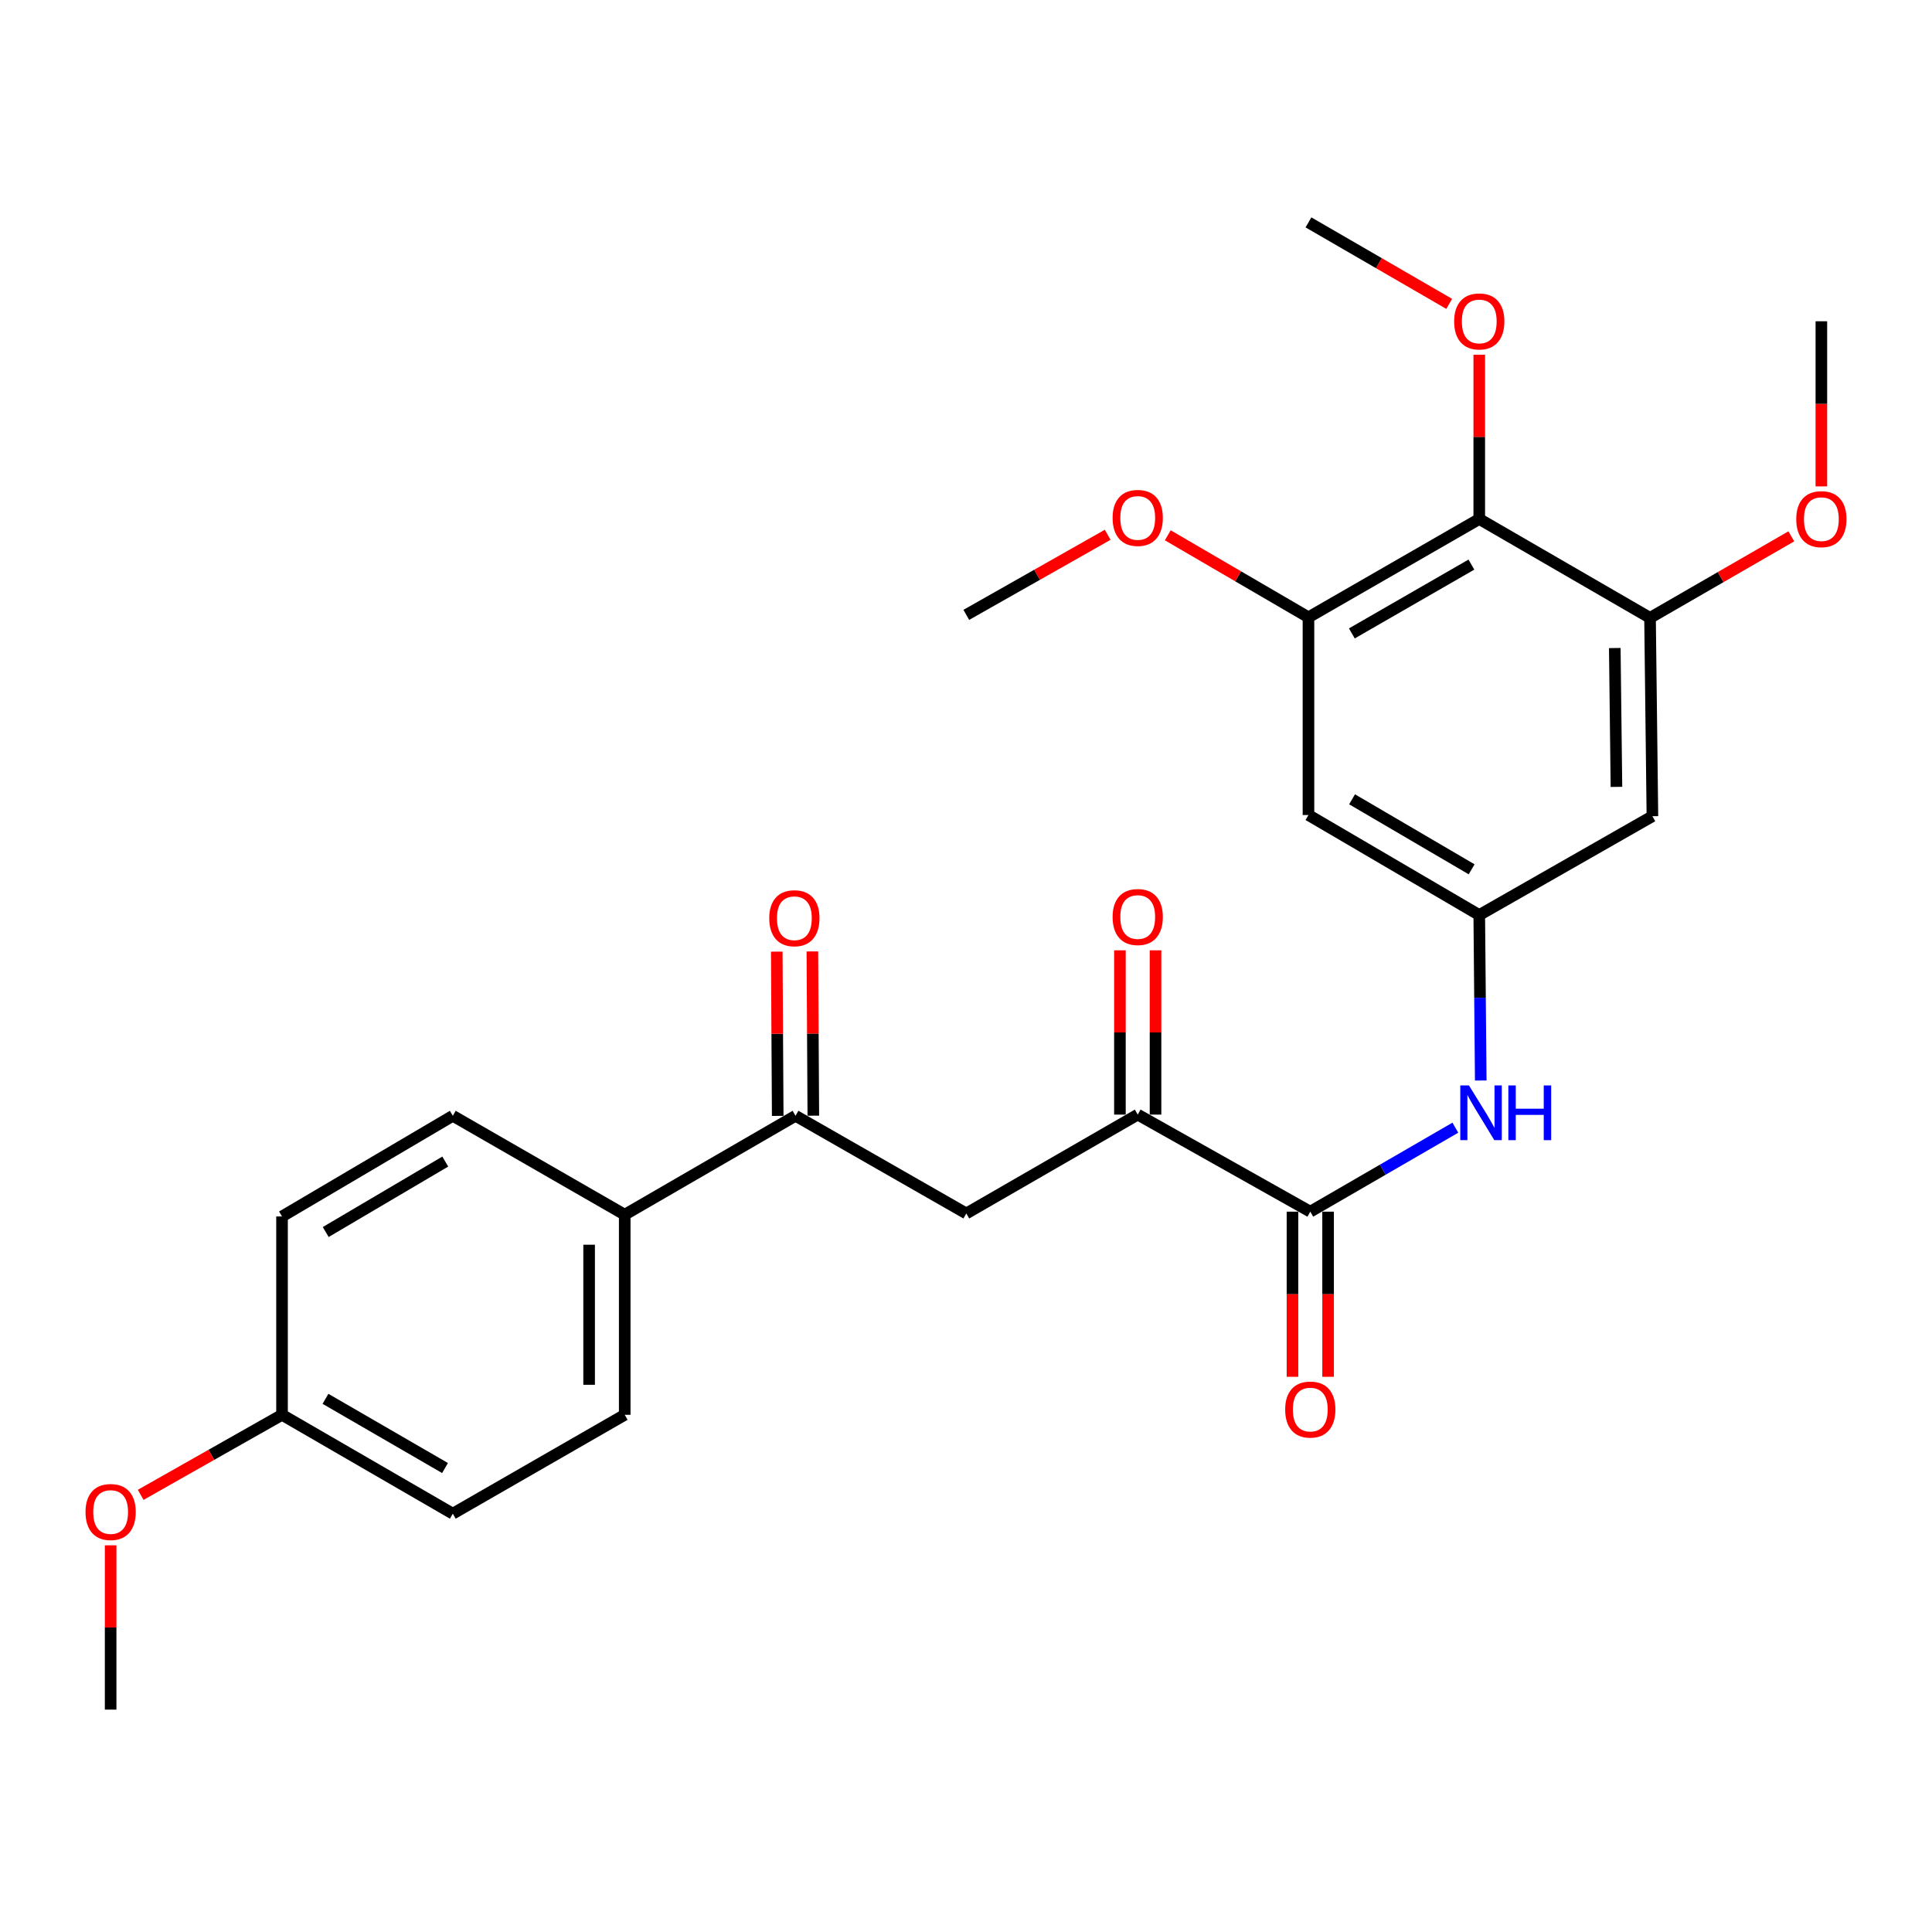 <?xml version='1.0' encoding='iso-8859-1'?>
<svg version='1.1' baseProfile='full'
              xmlns='http://www.w3.org/2000/svg'
                      xmlns:rdkit='http://www.rdkit.org/xml'
                      xmlns:xlink='http://www.w3.org/1999/xlink'
                  xml:space='preserve'
width='1000px' height='1000px' viewBox='0 0 1000 1000'>
<!-- END OF HEADER -->
<rect style='opacity:1.0;fill:#FFFFFF;stroke:none' width='1000' height='1000' x='0' y='0'> </rect>
<path class='bond-1' d='M 678.2,627.158 L 588.885,576.915' style='fill:none;fill-rule:evenodd;stroke:#000000;stroke-width:6px;stroke-linecap:butt;stroke-linejoin:miter;stroke-opacity:1' />
<path class='bond-6' d='M 678.2,627.158 L 715.745,605.419' style='fill:none;fill-rule:evenodd;stroke:#000000;stroke-width:6px;stroke-linecap:butt;stroke-linejoin:miter;stroke-opacity:1' />
<path class='bond-6' d='M 715.745,605.419 L 753.29,583.681' style='fill:none;fill-rule:evenodd;stroke:#0000FF;stroke-width:6px;stroke-linecap:butt;stroke-linejoin:miter;stroke-opacity:1' />
<path class='bond-11' d='M 668.985,627.158 L 668.985,669.894' style='fill:none;fill-rule:evenodd;stroke:#000000;stroke-width:6px;stroke-linecap:butt;stroke-linejoin:miter;stroke-opacity:1' />
<path class='bond-11' d='M 668.985,669.894 L 668.985,712.629' style='fill:none;fill-rule:evenodd;stroke:#FF0000;stroke-width:6px;stroke-linecap:butt;stroke-linejoin:miter;stroke-opacity:1' />
<path class='bond-11' d='M 687.415,627.158 L 687.415,669.894' style='fill:none;fill-rule:evenodd;stroke:#000000;stroke-width:6px;stroke-linecap:butt;stroke-linejoin:miter;stroke-opacity:1' />
<path class='bond-11' d='M 687.415,669.894 L 687.415,712.629' style='fill:none;fill-rule:evenodd;stroke:#FF0000;stroke-width:6px;stroke-linecap:butt;stroke-linejoin:miter;stroke-opacity:1' />
<path class='bond-0' d='M 765.662,268.629 L 677.258,319.517' style='fill:none;fill-rule:evenodd;stroke:#000000;stroke-width:6px;stroke-linecap:butt;stroke-linejoin:miter;stroke-opacity:1' />
<path class='bond-0' d='M 761.595,292.235 L 699.713,327.857' style='fill:none;fill-rule:evenodd;stroke:#000000;stroke-width:6px;stroke-linecap:butt;stroke-linejoin:miter;stroke-opacity:1' />
<path class='bond-16' d='M 765.662,268.629 L 765.662,226.119' style='fill:none;fill-rule:evenodd;stroke:#000000;stroke-width:6px;stroke-linecap:butt;stroke-linejoin:miter;stroke-opacity:1' />
<path class='bond-16' d='M 765.662,226.119 L 765.662,183.608' style='fill:none;fill-rule:evenodd;stroke:#FF0000;stroke-width:6px;stroke-linecap:butt;stroke-linejoin:miter;stroke-opacity:1' />
<path class='bond-27' d='M 765.662,268.629 L 854.055,319.804' style='fill:none;fill-rule:evenodd;stroke:#000000;stroke-width:6px;stroke-linecap:butt;stroke-linejoin:miter;stroke-opacity:1' />
<path class='bond-4' d='M 588.885,576.915 L 500.154,628.09' style='fill:none;fill-rule:evenodd;stroke:#000000;stroke-width:6px;stroke-linecap:butt;stroke-linejoin:miter;stroke-opacity:1' />
<path class='bond-12' d='M 598.1,576.915 L 598.1,534.4' style='fill:none;fill-rule:evenodd;stroke:#000000;stroke-width:6px;stroke-linecap:butt;stroke-linejoin:miter;stroke-opacity:1' />
<path class='bond-12' d='M 598.1,534.4 L 598.1,491.885' style='fill:none;fill-rule:evenodd;stroke:#FF0000;stroke-width:6px;stroke-linecap:butt;stroke-linejoin:miter;stroke-opacity:1' />
<path class='bond-12' d='M 579.67,576.915 L 579.67,534.4' style='fill:none;fill-rule:evenodd;stroke:#000000;stroke-width:6px;stroke-linecap:butt;stroke-linejoin:miter;stroke-opacity:1' />
<path class='bond-12' d='M 579.67,534.4 L 579.67,491.885' style='fill:none;fill-rule:evenodd;stroke:#FF0000;stroke-width:6px;stroke-linecap:butt;stroke-linejoin:miter;stroke-opacity:1' />
<path class='bond-2' d='M 854.055,319.804 L 855.284,422.47' style='fill:none;fill-rule:evenodd;stroke:#000000;stroke-width:6px;stroke-linecap:butt;stroke-linejoin:miter;stroke-opacity:1' />
<path class='bond-2' d='M 835.81,335.424 L 836.67,407.291' style='fill:none;fill-rule:evenodd;stroke:#000000;stroke-width:6px;stroke-linecap:butt;stroke-linejoin:miter;stroke-opacity:1' />
<path class='bond-17' d='M 854.055,319.804 L 890.615,298.706' style='fill:none;fill-rule:evenodd;stroke:#000000;stroke-width:6px;stroke-linecap:butt;stroke-linejoin:miter;stroke-opacity:1' />
<path class='bond-17' d='M 890.615,298.706 L 927.175,277.608' style='fill:none;fill-rule:evenodd;stroke:#FF0000;stroke-width:6px;stroke-linecap:butt;stroke-linejoin:miter;stroke-opacity:1' />
<path class='bond-3' d='M 677.258,319.517 L 677.258,421.856' style='fill:none;fill-rule:evenodd;stroke:#000000;stroke-width:6px;stroke-linecap:butt;stroke-linejoin:miter;stroke-opacity:1' />
<path class='bond-18' d='M 677.258,319.517 L 640.85,298.291' style='fill:none;fill-rule:evenodd;stroke:#000000;stroke-width:6px;stroke-linecap:butt;stroke-linejoin:miter;stroke-opacity:1' />
<path class='bond-18' d='M 640.85,298.291 L 604.442,277.064' style='fill:none;fill-rule:evenodd;stroke:#FF0000;stroke-width:6px;stroke-linecap:butt;stroke-linejoin:miter;stroke-opacity:1' />
<path class='bond-7' d='M 500.154,628.09 L 411.76,577.53' style='fill:none;fill-rule:evenodd;stroke:#000000;stroke-width:6px;stroke-linecap:butt;stroke-linejoin:miter;stroke-opacity:1' />
<path class='bond-5' d='M 765.662,473.624 L 766.047,516.444' style='fill:none;fill-rule:evenodd;stroke:#000000;stroke-width:6px;stroke-linecap:butt;stroke-linejoin:miter;stroke-opacity:1' />
<path class='bond-5' d='M 766.047,516.444 L 766.433,559.265' style='fill:none;fill-rule:evenodd;stroke:#0000FF;stroke-width:6px;stroke-linecap:butt;stroke-linejoin:miter;stroke-opacity:1' />
<path class='bond-8' d='M 765.662,473.624 L 855.284,422.47' style='fill:none;fill-rule:evenodd;stroke:#000000;stroke-width:6px;stroke-linecap:butt;stroke-linejoin:miter;stroke-opacity:1' />
<path class='bond-9' d='M 765.662,473.624 L 677.258,421.856' style='fill:none;fill-rule:evenodd;stroke:#000000;stroke-width:6px;stroke-linecap:butt;stroke-linejoin:miter;stroke-opacity:1' />
<path class='bond-9' d='M 761.714,449.955 L 699.832,413.717' style='fill:none;fill-rule:evenodd;stroke:#000000;stroke-width:6px;stroke-linecap:butt;stroke-linejoin:miter;stroke-opacity:1' />
<path class='bond-10' d='M 411.76,577.53 L 323.356,628.725' style='fill:none;fill-rule:evenodd;stroke:#000000;stroke-width:6px;stroke-linecap:butt;stroke-linejoin:miter;stroke-opacity:1' />
<path class='bond-13' d='M 420.975,577.476 L 420.728,534.966' style='fill:none;fill-rule:evenodd;stroke:#000000;stroke-width:6px;stroke-linecap:butt;stroke-linejoin:miter;stroke-opacity:1' />
<path class='bond-13' d='M 420.728,534.966 L 420.482,492.456' style='fill:none;fill-rule:evenodd;stroke:#FF0000;stroke-width:6px;stroke-linecap:butt;stroke-linejoin:miter;stroke-opacity:1' />
<path class='bond-13' d='M 402.545,577.583 L 402.299,535.073' style='fill:none;fill-rule:evenodd;stroke:#000000;stroke-width:6px;stroke-linecap:butt;stroke-linejoin:miter;stroke-opacity:1' />
<path class='bond-13' d='M 402.299,535.073 L 402.052,492.563' style='fill:none;fill-rule:evenodd;stroke:#FF0000;stroke-width:6px;stroke-linecap:butt;stroke-linejoin:miter;stroke-opacity:1' />
<path class='bond-14' d='M 323.356,628.725 L 323.356,732.303' style='fill:none;fill-rule:evenodd;stroke:#000000;stroke-width:6px;stroke-linecap:butt;stroke-linejoin:miter;stroke-opacity:1' />
<path class='bond-14' d='M 304.926,644.262 L 304.926,716.766' style='fill:none;fill-rule:evenodd;stroke:#000000;stroke-width:6px;stroke-linecap:butt;stroke-linejoin:miter;stroke-opacity:1' />
<path class='bond-15' d='M 323.356,628.725 L 234.369,577.53' style='fill:none;fill-rule:evenodd;stroke:#000000;stroke-width:6px;stroke-linecap:butt;stroke-linejoin:miter;stroke-opacity:1' />
<path class='bond-21' d='M 323.356,732.303 L 234.369,783.477' style='fill:none;fill-rule:evenodd;stroke:#000000;stroke-width:6px;stroke-linecap:butt;stroke-linejoin:miter;stroke-opacity:1' />
<path class='bond-20' d='M 234.369,577.53 L 145.976,629.636' style='fill:none;fill-rule:evenodd;stroke:#000000;stroke-width:6px;stroke-linecap:butt;stroke-linejoin:miter;stroke-opacity:1' />
<path class='bond-20' d='M 230.469,601.223 L 168.594,637.697' style='fill:none;fill-rule:evenodd;stroke:#000000;stroke-width:6px;stroke-linecap:butt;stroke-linejoin:miter;stroke-opacity:1' />
<path class='bond-23' d='M 750.108,157.284 L 713.683,136.195' style='fill:none;fill-rule:evenodd;stroke:#FF0000;stroke-width:6px;stroke-linecap:butt;stroke-linejoin:miter;stroke-opacity:1' />
<path class='bond-23' d='M 713.683,136.195 L 677.258,115.105' style='fill:none;fill-rule:evenodd;stroke:#000000;stroke-width:6px;stroke-linecap:butt;stroke-linejoin:miter;stroke-opacity:1' />
<path class='bond-24' d='M 942.735,251.75 L 942.735,209.02' style='fill:none;fill-rule:evenodd;stroke:#FF0000;stroke-width:6px;stroke-linecap:butt;stroke-linejoin:miter;stroke-opacity:1' />
<path class='bond-24' d='M 942.735,209.02 L 942.735,166.29' style='fill:none;fill-rule:evenodd;stroke:#000000;stroke-width:6px;stroke-linecap:butt;stroke-linejoin:miter;stroke-opacity:1' />
<path class='bond-25' d='M 573.335,276.802 L 536.745,297.53' style='fill:none;fill-rule:evenodd;stroke:#FF0000;stroke-width:6px;stroke-linecap:butt;stroke-linejoin:miter;stroke-opacity:1' />
<path class='bond-25' d='M 536.745,297.53 L 500.154,318.257' style='fill:none;fill-rule:evenodd;stroke:#000000;stroke-width:6px;stroke-linecap:butt;stroke-linejoin:miter;stroke-opacity:1' />
<path class='bond-19' d='M 145.976,732.303 L 145.976,629.636' style='fill:none;fill-rule:evenodd;stroke:#000000;stroke-width:6px;stroke-linecap:butt;stroke-linejoin:miter;stroke-opacity:1' />
<path class='bond-22' d='M 145.976,732.303 L 109.395,753.017' style='fill:none;fill-rule:evenodd;stroke:#000000;stroke-width:6px;stroke-linecap:butt;stroke-linejoin:miter;stroke-opacity:1' />
<path class='bond-22' d='M 109.395,753.017 L 72.814,773.731' style='fill:none;fill-rule:evenodd;stroke:#FF0000;stroke-width:6px;stroke-linecap:butt;stroke-linejoin:miter;stroke-opacity:1' />
<path class='bond-28' d='M 145.976,732.303 L 234.369,783.477' style='fill:none;fill-rule:evenodd;stroke:#000000;stroke-width:6px;stroke-linecap:butt;stroke-linejoin:miter;stroke-opacity:1' />
<path class='bond-28' d='M 168.469,724.029 L 230.344,759.851' style='fill:none;fill-rule:evenodd;stroke:#000000;stroke-width:6px;stroke-linecap:butt;stroke-linejoin:miter;stroke-opacity:1' />
<path class='bond-26' d='M 57.265,799.854 L 57.265,842.375' style='fill:none;fill-rule:evenodd;stroke:#FF0000;stroke-width:6px;stroke-linecap:butt;stroke-linejoin:miter;stroke-opacity:1' />
<path class='bond-26' d='M 57.265,842.375 L 57.265,884.895' style='fill:none;fill-rule:evenodd;stroke:#000000;stroke-width:6px;stroke-linecap:butt;stroke-linejoin:miter;stroke-opacity:1' />
<path  class='atom-7' d='M 760.323 561.824
L 769.603 576.824
Q 770.523 578.304, 772.003 580.984
Q 773.483 583.664, 773.563 583.824
L 773.563 561.824
L 777.323 561.824
L 777.323 590.144
L 773.443 590.144
L 763.483 573.744
Q 762.323 571.824, 761.083 569.624
Q 759.883 567.424, 759.523 566.744
L 759.523 590.144
L 755.843 590.144
L 755.843 561.824
L 760.323 561.824
' fill='#0000FF'/>
<path  class='atom-7' d='M 780.723 561.824
L 784.563 561.824
L 784.563 573.864
L 799.043 573.864
L 799.043 561.824
L 802.883 561.824
L 802.883 590.144
L 799.043 590.144
L 799.043 577.064
L 784.563 577.064
L 784.563 590.144
L 780.723 590.144
L 780.723 561.824
' fill='#0000FF'/>
<path  class='atom-12' d='M 665.2 729.588
Q 665.2 722.788, 668.56 718.988
Q 671.92 715.188, 678.2 715.188
Q 684.48 715.188, 687.84 718.988
Q 691.2 722.788, 691.2 729.588
Q 691.2 736.468, 687.8 740.388
Q 684.4 744.268, 678.2 744.268
Q 671.96 744.268, 668.56 740.388
Q 665.2 736.508, 665.2 729.588
M 678.2 741.068
Q 682.52 741.068, 684.84 738.188
Q 687.2 735.268, 687.2 729.588
Q 687.2 724.028, 684.84 721.228
Q 682.52 718.388, 678.2 718.388
Q 673.88 718.388, 671.52 721.188
Q 669.2 723.988, 669.2 729.588
Q 669.2 735.308, 671.52 738.188
Q 673.88 741.068, 678.2 741.068
' fill='#FF0000'/>
<path  class='atom-13' d='M 575.885 474.646
Q 575.885 467.846, 579.245 464.046
Q 582.605 460.246, 588.885 460.246
Q 595.165 460.246, 598.525 464.046
Q 601.885 467.846, 601.885 474.646
Q 601.885 481.526, 598.485 485.446
Q 595.085 489.326, 588.885 489.326
Q 582.645 489.326, 579.245 485.446
Q 575.885 481.566, 575.885 474.646
M 588.885 486.126
Q 593.205 486.126, 595.525 483.246
Q 597.885 480.326, 597.885 474.646
Q 597.885 469.086, 595.525 466.286
Q 593.205 463.446, 588.885 463.446
Q 584.565 463.446, 582.205 466.246
Q 579.885 469.046, 579.885 474.646
Q 579.885 480.366, 582.205 483.246
Q 584.565 486.126, 588.885 486.126
' fill='#FF0000'/>
<path  class='atom-14' d='M 398.166 475.271
Q 398.166 468.471, 401.526 464.671
Q 404.886 460.871, 411.166 460.871
Q 417.446 460.871, 420.806 464.671
Q 424.166 468.471, 424.166 475.271
Q 424.166 482.151, 420.766 486.071
Q 417.366 489.951, 411.166 489.951
Q 404.926 489.951, 401.526 486.071
Q 398.166 482.191, 398.166 475.271
M 411.166 486.751
Q 415.486 486.751, 417.806 483.871
Q 420.166 480.951, 420.166 475.271
Q 420.166 469.711, 417.806 466.911
Q 415.486 464.071, 411.166 464.071
Q 406.846 464.071, 404.486 466.871
Q 402.166 469.671, 402.166 475.271
Q 402.166 480.991, 404.486 483.871
Q 406.846 486.751, 411.166 486.751
' fill='#FF0000'/>
<path  class='atom-17' d='M 752.662 166.37
Q 752.662 159.57, 756.022 155.77
Q 759.382 151.97, 765.662 151.97
Q 771.942 151.97, 775.302 155.77
Q 778.662 159.57, 778.662 166.37
Q 778.662 173.25, 775.262 177.17
Q 771.862 181.05, 765.662 181.05
Q 759.422 181.05, 756.022 177.17
Q 752.662 173.29, 752.662 166.37
M 765.662 177.85
Q 769.982 177.85, 772.302 174.97
Q 774.662 172.05, 774.662 166.37
Q 774.662 160.81, 772.302 158.01
Q 769.982 155.17, 765.662 155.17
Q 761.342 155.17, 758.982 157.97
Q 756.662 160.77, 756.662 166.37
Q 756.662 172.09, 758.982 174.97
Q 761.342 177.85, 765.662 177.85
' fill='#FF0000'/>
<path  class='atom-18' d='M 929.735 268.709
Q 929.735 261.909, 933.095 258.109
Q 936.455 254.309, 942.735 254.309
Q 949.015 254.309, 952.375 258.109
Q 955.735 261.909, 955.735 268.709
Q 955.735 275.589, 952.335 279.509
Q 948.935 283.389, 942.735 283.389
Q 936.495 283.389, 933.095 279.509
Q 929.735 275.629, 929.735 268.709
M 942.735 280.189
Q 947.055 280.189, 949.375 277.309
Q 951.735 274.389, 951.735 268.709
Q 951.735 263.149, 949.375 260.349
Q 947.055 257.509, 942.735 257.509
Q 938.415 257.509, 936.055 260.309
Q 933.735 263.109, 933.735 268.709
Q 933.735 274.429, 936.055 277.309
Q 938.415 280.189, 942.735 280.189
' fill='#FF0000'/>
<path  class='atom-19' d='M 575.885 268.074
Q 575.885 261.274, 579.245 257.474
Q 582.605 253.674, 588.885 253.674
Q 595.165 253.674, 598.525 257.474
Q 601.885 261.274, 601.885 268.074
Q 601.885 274.954, 598.485 278.874
Q 595.085 282.754, 588.885 282.754
Q 582.645 282.754, 579.245 278.874
Q 575.885 274.994, 575.885 268.074
M 588.885 279.554
Q 593.205 279.554, 595.525 276.674
Q 597.885 273.754, 597.885 268.074
Q 597.885 262.514, 595.525 259.714
Q 593.205 256.874, 588.885 256.874
Q 584.565 256.874, 582.205 259.674
Q 579.885 262.474, 579.885 268.074
Q 579.885 273.794, 582.205 276.674
Q 584.565 279.554, 588.885 279.554
' fill='#FF0000'/>
<path  class='atom-23' d='M 44.265 782.615
Q 44.265 775.815, 47.625 772.015
Q 50.985 768.215, 57.265 768.215
Q 63.545 768.215, 66.905 772.015
Q 70.265 775.815, 70.265 782.615
Q 70.265 789.495, 66.865 793.415
Q 63.465 797.295, 57.265 797.295
Q 51.025 797.295, 47.625 793.415
Q 44.265 789.535, 44.265 782.615
M 57.265 794.095
Q 61.585 794.095, 63.905 791.215
Q 66.265 788.295, 66.265 782.615
Q 66.265 777.055, 63.905 774.255
Q 61.585 771.415, 57.265 771.415
Q 52.945 771.415, 50.585 774.215
Q 48.265 777.015, 48.265 782.615
Q 48.265 788.335, 50.585 791.215
Q 52.945 794.095, 57.265 794.095
' fill='#FF0000'/>
</svg>
